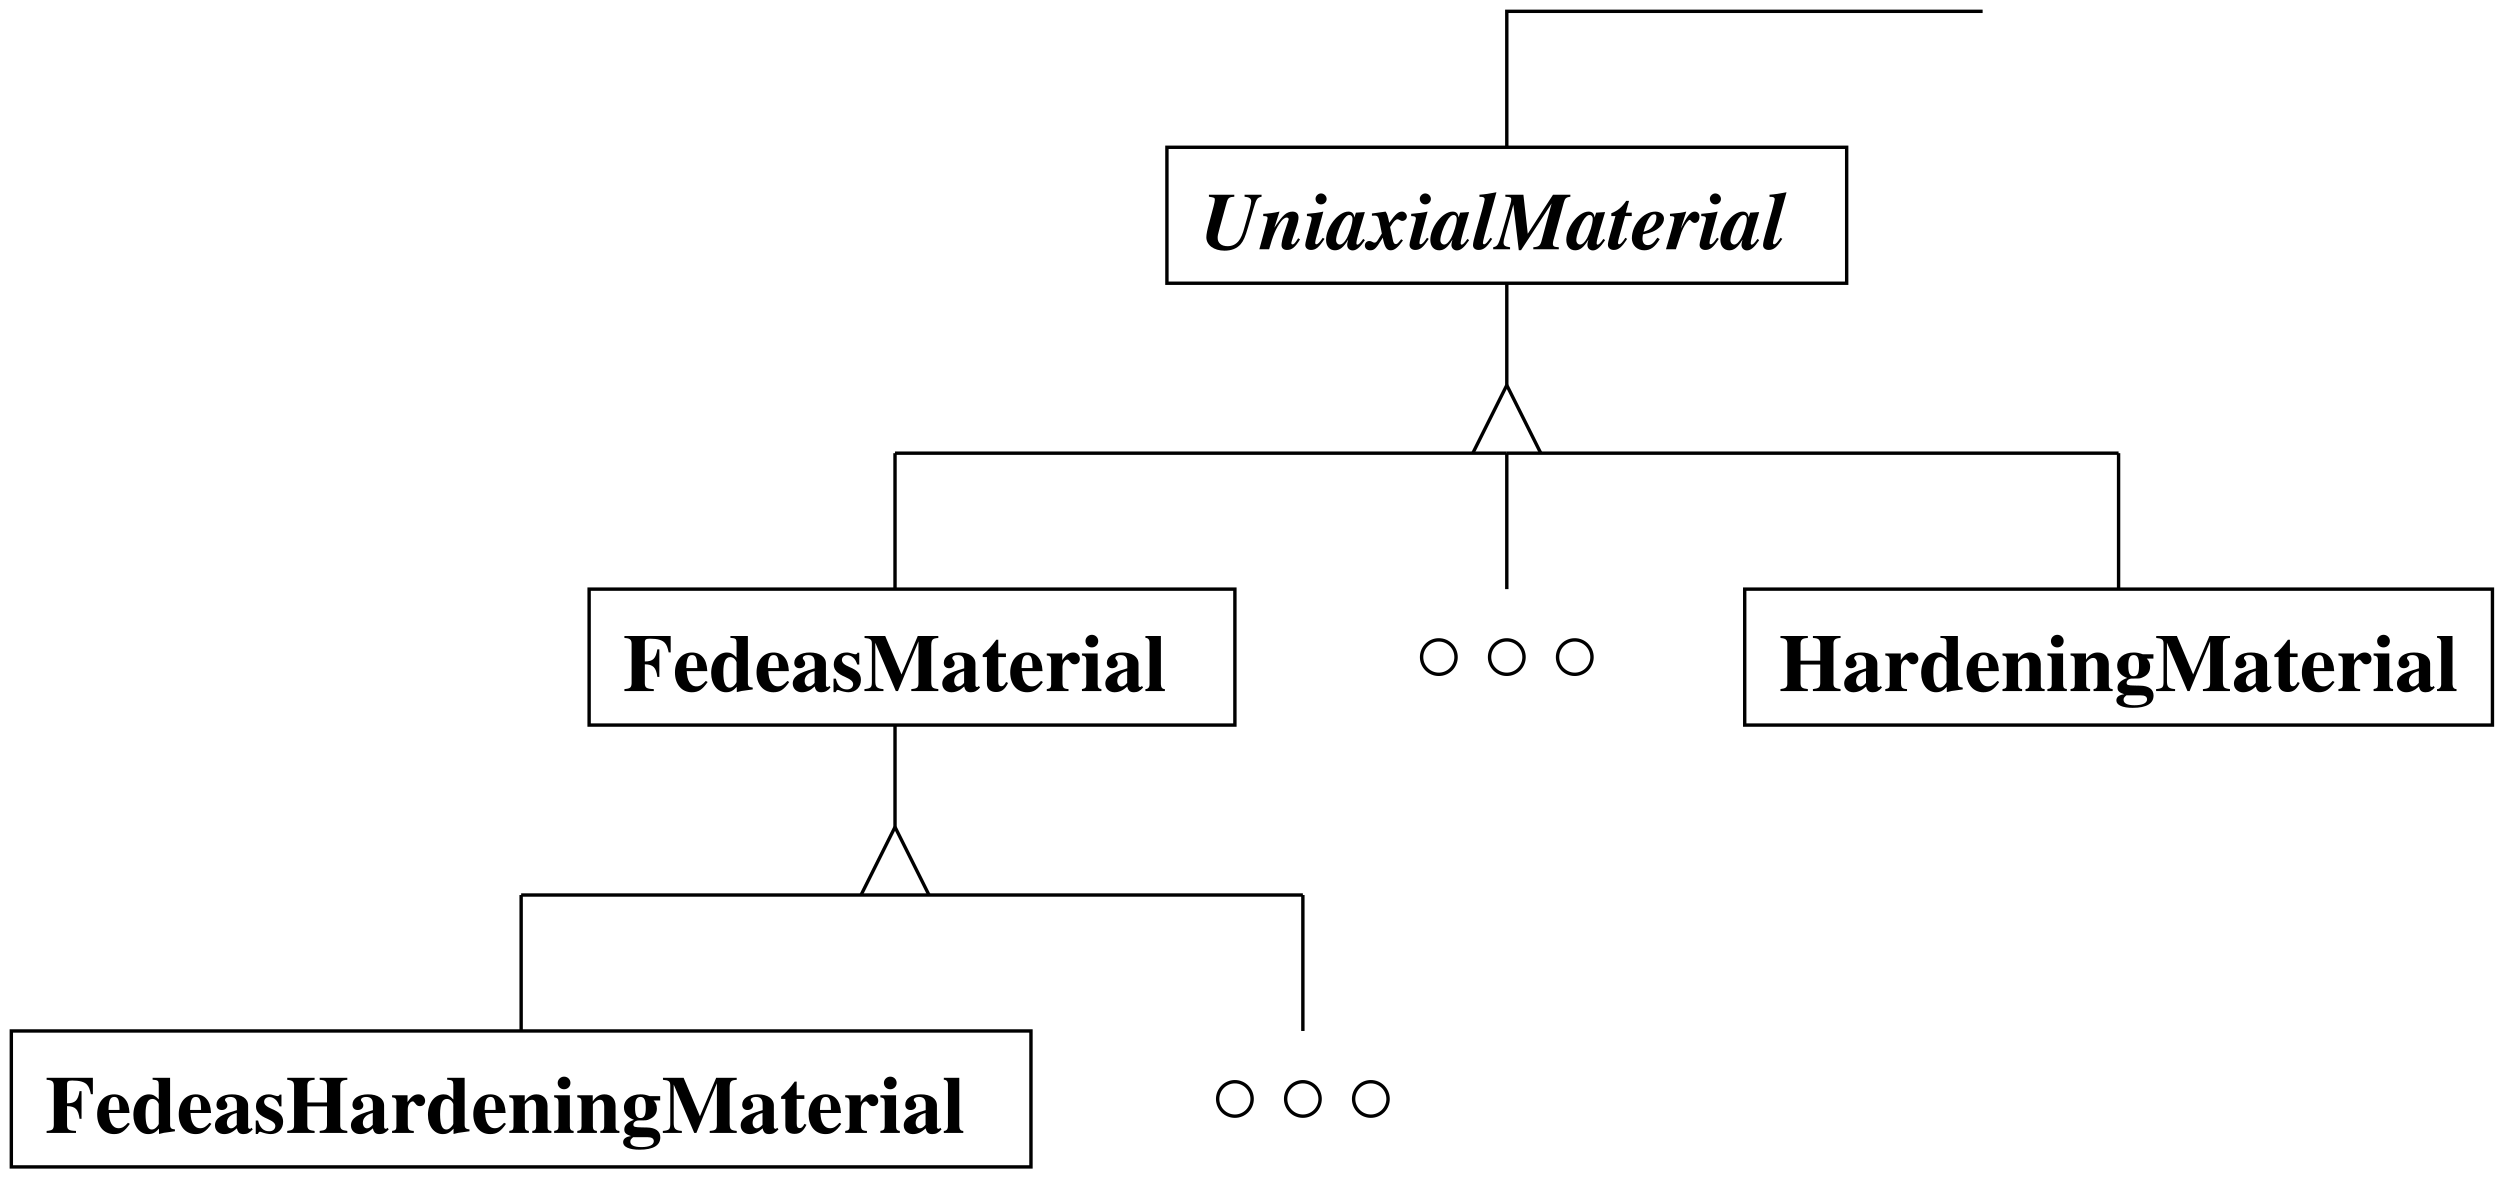 <?xml version="1.0" encoding="UTF-8" standalone="no"?>
<svg
   width="331pt"
   height="156pt"
   viewBox="0 0 331 156"
   version="1.2"
   id="svg280"
   xmlns:xlink="http://www.w3.org/1999/xlink"
   xmlns="http://www.w3.org/2000/svg"
   xmlns:svg="http://www.w3.org/2000/svg">
  <defs
     id="defs79">
    <g
       id="g77">
      <symbol
         overflow="visible"
         id="glyph0-0">
        <path
           style="stroke:none;"
           d=""
           id="path2" />
      </symbol>
      <symbol
         overflow="visible"
         id="glyph0-1">
        <path
           style="stroke:none;"
           d="M 0.172 -7.031 C 0.891 -7 1.109 -6.828 1.125 -6.266 L 1.125 -1.031 C 1.094 -0.469 0.953 -0.328 0.172 -0.266 L 0.172 0 L 4.062 0 L 4.062 -0.266 C 3.094 -0.297 2.891 -0.438 2.875 -1.031 L 2.875 -3.547 C 3.969 -3.531 4.375 -3.125 4.531 -1.875 L 4.797 -1.875 L 4.797 -5.531 L 4.531 -5.531 C 4.328 -4.297 3.953 -3.922 2.875 -3.922 L 2.875 -6.422 C 2.875 -6.828 3.016 -6.938 3.562 -6.938 C 4.562 -6.938 5.203 -6.75 5.531 -6.375 C 5.766 -6.094 5.891 -5.812 6.031 -5.125 L 6.297 -5.125 L 6.297 -7.297 L 0.172 -7.297 Z M 0.172 -7.031 "
           id="path5" />
      </symbol>
      <symbol
         overflow="visible"
         id="glyph0-2">
        <path
           style="stroke:none;"
           d="M 4.344 -1.344 C 3.891 -0.828 3.578 -0.625 3.109 -0.625 C 2.688 -0.625 2.375 -0.828 2.156 -1.203 C 1.953 -1.547 1.875 -1.906 1.828 -2.641 L 4.547 -2.641 C 4.484 -3.547 4.312 -4.062 3.969 -4.469 C 3.625 -4.891 3.125 -5.109 2.516 -5.109 C 1.172 -5.109 0.266 -4.031 0.266 -2.469 C 0.266 -0.891 1.156 0.156 2.5 0.156 C 3.375 0.156 3.891 -0.188 4.594 -1.203 Z M 1.766 -3.047 C 1.797 -4.344 2 -4.766 2.531 -4.766 C 3.031 -4.766 3.203 -4.406 3.219 -3.203 L 3.219 -3.047 Z M 1.766 -3.047 "
           id="path8" />
      </symbol>
      <symbol
         overflow="visible"
         id="glyph0-3">
        <path
           style="stroke:none;"
           d="M 5.766 -0.469 C 5.281 -0.5 5.125 -0.641 5.125 -1.094 L 5.125 -7.297 L 2.812 -7.297 L 2.812 -7.047 C 3.516 -7 3.609 -6.922 3.625 -6.406 L 3.625 -4.438 C 3.156 -4.938 2.844 -5.109 2.344 -5.109 C 1.156 -5.109 0.266 -3.953 0.266 -2.391 C 0.266 -0.906 1.094 0.156 2.219 0.156 C 2.797 0.156 3.156 -0.016 3.656 -0.562 L 3.656 0.141 C 4.156 0 4.422 -0.047 5.094 -0.125 L 5.766 -0.219 Z M 3.625 -1.203 C 3.625 -1.141 3.516 -0.953 3.391 -0.828 C 3.172 -0.578 2.953 -0.453 2.703 -0.453 C 2.141 -0.453 1.875 -1.094 1.875 -2.469 C 1.875 -3.859 2.156 -4.5 2.781 -4.5 C 3.141 -4.5 3.484 -4.25 3.625 -3.828 Z M 3.625 -1.203 "
           id="path11" />
      </symbol>
      <symbol
         overflow="visible"
         id="glyph0-4">
        <path
           style="stroke:none;"
           d="M 5.109 -0.688 L 5 -0.578 C 4.969 -0.547 4.938 -0.547 4.875 -0.547 C 4.734 -0.547 4.656 -0.625 4.656 -0.812 L 4.656 -3.625 C 4.656 -4.547 3.828 -5.109 2.516 -5.109 C 1.297 -5.109 0.469 -4.562 0.469 -3.75 C 0.469 -3.297 0.734 -3.031 1.172 -3.031 C 1.609 -3.031 1.906 -3.297 1.906 -3.656 C 1.906 -3.812 1.859 -3.953 1.719 -4.125 C 1.625 -4.234 1.594 -4.297 1.594 -4.359 C 1.594 -4.594 1.875 -4.766 2.266 -4.766 C 2.906 -4.766 3.172 -4.469 3.172 -3.812 L 3.172 -3.016 C 1.891 -2.641 1.359 -2.422 0.953 -2.156 C 0.484 -1.828 0.266 -1.453 0.266 -1 C 0.266 -0.328 0.766 0.156 1.469 0.156 C 2.078 0.156 2.578 -0.062 3.172 -0.609 C 3.297 -0.047 3.531 0.156 4.062 0.156 C 4.531 0.156 4.859 -0.016 5.266 -0.469 Z M 3.156 -1.078 C 2.875 -0.75 2.656 -0.609 2.391 -0.609 C 2.078 -0.609 1.844 -0.906 1.844 -1.344 C 1.844 -1.969 2.297 -2.422 3.156 -2.641 Z M 3.156 -1.078 "
           id="path14" />
      </symbol>
      <symbol
         overflow="visible"
         id="glyph0-5">
        <path
           style="stroke:none;"
           d="M 3.672 -3.516 L 3.672 -5.078 L 3.438 -5.078 C 3.375 -4.922 3.297 -4.875 3.156 -4.875 C 3.094 -4.875 3 -4.891 2.828 -4.938 C 2.484 -5.062 2.234 -5.109 1.984 -5.109 C 1 -5.109 0.297 -4.438 0.297 -3.531 C 0.297 -2.812 0.734 -2.328 1.828 -1.859 C 2.562 -1.531 2.859 -1.266 2.859 -0.922 C 2.859 -0.5 2.531 -0.219 2.047 -0.219 C 1.297 -0.219 0.797 -0.703 0.578 -1.641 L 0.266 -1.641 L 0.266 0.141 L 0.547 0.141 C 0.656 -0.094 0.719 -0.156 0.828 -0.156 C 0.875 -0.156 0.953 -0.141 1.062 -0.094 C 1.375 0.031 1.922 0.156 2.234 0.156 C 3.219 0.156 3.891 -0.516 3.891 -1.484 C 3.891 -2.25 3.484 -2.719 2.406 -3.172 C 1.672 -3.484 1.375 -3.75 1.375 -4.125 C 1.375 -4.484 1.672 -4.75 2.078 -4.75 C 2.375 -4.75 2.656 -4.625 2.891 -4.406 C 3.125 -4.188 3.234 -4 3.406 -3.516 Z M 3.672 -3.516 "
           id="path17" />
      </symbol>
      <symbol
         overflow="visible"
         id="glyph0-6">
        <path
           style="stroke:none;"
           d="M 8.188 -0.266 C 7.438 -0.359 7.25 -0.5 7.25 -1.031 L 7.25 -6.266 C 7.25 -6.812 7.484 -7 8.188 -7.031 L 8.188 -7.297 L 4.531 -7.297 L 4.531 -7.031 C 5.266 -7 5.469 -6.828 5.5 -6.266 L 5.5 -4.031 L 2.891 -4.031 L 2.891 -6.266 C 2.906 -6.812 3.125 -7 3.859 -7.031 L 3.859 -7.297 L 0.234 -7.297 L 0.234 -7.031 C 0.922 -6.969 1.125 -6.812 1.141 -6.266 L 1.141 -1.031 C 1.141 -0.5 0.953 -0.359 0.234 -0.266 L 0.234 0 L 3.859 0 L 3.859 -0.266 C 3.094 -0.344 2.906 -0.484 2.891 -1.031 L 2.891 -3.516 L 5.5 -3.516 L 5.5 -1.031 C 5.469 -0.484 5.297 -0.344 4.531 -0.266 L 4.531 0 L 8.188 0 Z M 8.188 -0.266 "
           id="path20" />
      </symbol>
      <symbol
         overflow="visible"
         id="glyph0-7">
        <path
           style="stroke:none;"
           d="M 3.188 -0.266 C 2.531 -0.297 2.406 -0.438 2.391 -1.109 L 2.391 -3.156 C 2.391 -3.719 2.703 -4.172 3.062 -4.172 C 3.141 -4.172 3.234 -4.109 3.359 -3.938 C 3.562 -3.641 3.719 -3.547 4 -3.547 C 4.406 -3.547 4.688 -3.844 4.688 -4.25 C 4.688 -4.75 4.312 -5.109 3.812 -5.109 C 3.266 -5.109 2.859 -4.828 2.359 -4.094 L 2.359 -4.984 L 0.312 -4.984 L 0.312 -4.719 C 0.766 -4.672 0.891 -4.531 0.891 -4.078 L 0.891 -0.906 C 0.891 -0.453 0.781 -0.328 0.312 -0.266 L 0.312 0 L 3.188 0 Z M 3.188 -0.266 "
           id="path23" />
      </symbol>
      <symbol
         overflow="visible"
         id="glyph0-8">
        <path
           style="stroke:none;"
           d="M 5.812 -0.266 C 5.422 -0.281 5.281 -0.438 5.297 -0.875 L 5.297 -3.578 C 5.297 -4.516 4.719 -5.109 3.828 -5.109 C 3.188 -5.109 2.688 -4.797 2.281 -4.172 L 2.281 -4.984 L 0.234 -4.984 L 0.234 -4.719 C 0.703 -4.641 0.781 -4.547 0.797 -4.078 L 0.797 -0.906 C 0.781 -0.438 0.703 -0.344 0.234 -0.266 L 0.234 0 L 2.828 0 L 2.828 -0.266 C 2.438 -0.297 2.297 -0.469 2.297 -0.875 L 2.297 -3.75 C 2.297 -3.797 2.375 -3.906 2.484 -4.016 C 2.719 -4.25 2.984 -4.391 3.234 -4.391 C 3.609 -4.391 3.797 -4.094 3.797 -3.484 L 3.797 -0.875 C 3.781 -0.469 3.641 -0.297 3.281 -0.266 L 3.281 0 L 5.812 0 Z M 5.812 -0.266 "
           id="path26" />
      </symbol>
      <symbol
         overflow="visible"
         id="glyph0-9">
        <path
           style="stroke:none;"
           d="M 2.75 -0.266 C 2.391 -0.297 2.25 -0.469 2.25 -0.875 L 2.25 -4.984 L 0.172 -4.984 L 0.172 -4.719 C 0.641 -4.625 0.734 -4.531 0.75 -4.078 L 0.75 -0.906 C 0.734 -0.453 0.656 -0.359 0.172 -0.266 L 0.172 0 L 2.75 0 Z M 1.484 -7.453 C 1.031 -7.453 0.641 -7.078 0.641 -6.625 C 0.641 -6.141 1 -5.781 1.484 -5.781 C 1.953 -5.781 2.328 -6.141 2.328 -6.625 C 2.328 -7.094 1.953 -7.453 1.484 -7.453 Z M 1.484 -7.453 "
           id="path29" />
      </symbol>
      <symbol
         overflow="visible"
         id="glyph0-10">
        <path
           style="stroke:none;"
           d="M 5.203 -4.297 L 5.203 -4.875 L 3.797 -4.875 C 3.328 -5.047 3.016 -5.109 2.594 -5.109 C 1.312 -5.109 0.406 -4.391 0.406 -3.375 C 0.406 -2.984 0.531 -2.641 0.781 -2.344 C 1.031 -2.078 1.234 -1.938 1.734 -1.734 C 0.891 -1.438 0.453 -1.016 0.453 -0.469 C 0.453 -0.016 0.641 0.172 1.344 0.422 C 0.656 0.5 0.297 0.781 0.297 1.234 C 0.297 1.859 1.109 2.219 2.469 2.219 C 4.281 2.219 5.219 1.656 5.219 0.594 C 5.219 -0.234 4.594 -0.703 3.438 -0.719 L 2.75 -0.734 C 1.828 -0.75 1.656 -0.797 1.656 -1.094 C 1.656 -1.438 1.969 -1.656 2.391 -1.656 C 3.391 -1.656 3.438 -1.656 3.797 -1.828 C 4.438 -2.109 4.766 -2.562 4.766 -3.234 C 4.766 -3.672 4.625 -4 4.328 -4.297 Z M 3.5 0.562 C 4.078 0.562 4.359 0.734 4.359 1.094 C 4.359 1.594 3.766 1.875 2.703 1.875 C 1.75 1.875 1.25 1.625 1.25 1.156 C 1.25 0.922 1.328 0.812 1.625 0.562 Z M 2.594 -4.766 C 3.094 -4.766 3.297 -4.359 3.297 -3.359 C 3.297 -2.359 3.109 -1.969 2.594 -1.969 C 2.078 -1.969 1.875 -2.344 1.875 -3.359 C 1.875 -4.375 2.078 -4.766 2.594 -4.766 Z M 2.594 -4.766 "
           id="path32" />
      </symbol>
      <symbol
         overflow="visible"
         id="glyph0-11">
        <path
           style="stroke:none;"
           d="M 9.938 -0.266 C 9.125 -0.359 9.016 -0.469 9 -1.266 L 9 -6.031 C 9.016 -6.828 9.172 -6.984 9.938 -7.031 L 9.938 -7.297 L 7.219 -7.297 L 5.062 -2.203 L 2.906 -7.297 L 0.172 -7.297 L 0.172 -7.031 C 0.953 -6.969 1.141 -6.828 1.141 -6.266 L 1.141 -1.141 C 1.125 -0.469 0.984 -0.344 0.156 -0.266 L 0.156 0 L 2.672 0 L 2.672 -0.266 C 1.797 -0.328 1.594 -0.547 1.594 -1.344 L 1.594 -6.406 L 4.312 0 L 4.594 0 L 7.312 -6.578 L 7.312 -1.078 C 7.297 -0.469 7.156 -0.328 6.359 -0.266 L 6.359 0 L 9.938 0 Z M 9.938 -0.266 "
           id="path35" />
      </symbol>
      <symbol
         overflow="visible"
         id="glyph0-12">
        <path
           style="stroke:none;"
           d="M 3.297 -4.984 L 2.281 -4.984 L 2.281 -6.797 L 2.016 -6.797 C 1.344 -5.875 0.922 -5.391 0.219 -4.797 L 0.219 -4.5 L 0.781 -4.5 L 0.781 -1 C 0.781 -0.297 1.234 0.125 1.984 0.125 C 2.703 0.125 3.141 -0.188 3.578 -1.078 L 3.312 -1.203 C 3.094 -0.781 2.922 -0.641 2.703 -0.641 C 2.391 -0.641 2.281 -0.828 2.281 -1.25 L 2.281 -4.5 L 3.297 -4.5 Z M 3.297 -4.984 "
           id="path38" />
      </symbol>
      <symbol
         overflow="visible"
         id="glyph0-13">
        <path
           style="stroke:none;"
           d="M 2.75 -0.266 C 2.406 -0.266 2.234 -0.469 2.219 -0.906 L 2.219 -7.297 L 0.172 -7.297 L 0.172 -7.047 C 0.531 -7.031 0.719 -6.828 0.719 -6.406 L 0.719 -0.906 C 0.719 -0.5 0.516 -0.266 0.172 -0.266 L 0.172 0 L 2.75 0 Z M 2.75 -0.266 "
           id="path41" />
      </symbol>
      <symbol
         overflow="visible"
         id="glyph1-0">
        <path
           style="stroke:none;"
           d=""
           id="path44" />
      </symbol>
      <symbol
         overflow="visible"
         id="glyph1-1">
        <path
           style="stroke:none;"
           d="M 8.031 -7.219 L 5.781 -7.219 L 5.781 -6.953 C 6.406 -6.906 6.656 -6.719 6.656 -6.344 C 6.656 -6.156 6.578 -5.766 6.453 -5.297 L 5.812 -3.047 C 5.531 -1.984 5.297 -1.453 4.969 -1.062 C 4.594 -0.625 4.125 -0.406 3.531 -0.406 C 2.703 -0.406 2.219 -0.828 2.219 -1.5 C 2.219 -1.797 2.234 -1.906 2.516 -2.938 L 3.406 -6.172 C 3.578 -6.797 3.75 -6.922 4.422 -6.953 L 4.422 -7.219 L 1.062 -7.219 L 1.062 -6.953 C 1.797 -6.844 1.844 -6.828 1.844 -6.531 C 1.844 -6.406 1.781 -6.062 1.688 -5.719 L 1.094 -3.484 C 0.844 -2.609 0.719 -1.953 0.719 -1.594 C 0.719 -0.547 1.719 0.188 3.125 0.188 C 4.047 0.188 4.766 -0.094 5.266 -0.672 C 5.625 -1.094 5.875 -1.656 6.219 -2.844 L 6.938 -5.297 C 7.359 -6.719 7.438 -6.828 8.031 -6.953 Z M 8.031 -7.219 "
           id="path47" />
      </symbol>
      <symbol
         overflow="visible"
         id="glyph1-2">
        <path
           style="stroke:none;"
           d="M 5.078 -1.453 C 4.656 -0.781 4.516 -0.641 4.328 -0.641 C 4.25 -0.641 4.172 -0.719 4.172 -0.828 C 4.172 -0.922 4.25 -1.156 4.453 -1.766 L 4.844 -2.938 C 5.016 -3.438 5.125 -3.922 5.125 -4.172 C 5.125 -4.703 4.844 -4.984 4.328 -4.984 C 3.938 -4.984 3.547 -4.828 3.25 -4.547 C 2.844 -4.172 2.641 -3.906 1.922 -2.844 L 2.609 -4.984 C 1.922 -4.828 1.062 -4.703 0.453 -4.688 L 0.453 -4.391 C 0.906 -4.391 1.031 -4.328 1.031 -4.125 C 1.031 -4 0.891 -3.406 0.547 -2.203 C 0.297 -1.312 0.219 -1.031 -0.062 0 L 1.234 0 C 1.75 -1.875 2.156 -2.812 2.812 -3.688 C 3.016 -3.969 3.359 -4.203 3.547 -4.203 C 3.688 -4.203 3.828 -4.109 3.828 -3.984 C 3.828 -3.953 3.797 -3.859 3.766 -3.75 L 3.172 -1.969 C 3 -1.453 2.875 -0.828 2.875 -0.547 C 2.875 -0.141 3.141 0.094 3.609 0.094 C 4.25 0.094 4.703 -0.266 5.328 -1.312 Z M 5.078 -1.453 "
           id="path50" />
      </symbol>
      <symbol
         overflow="visible"
         id="glyph1-3">
        <path
           style="stroke:none;"
           d="M 2.328 -1.516 L 2.188 -1.312 C 1.906 -0.891 1.656 -0.656 1.484 -0.656 C 1.406 -0.656 1.328 -0.734 1.328 -0.828 C 1.328 -0.922 1.375 -1.203 1.422 -1.375 L 2.406 -4.984 C 1.781 -4.844 1.094 -4.75 0.234 -4.688 L 0.234 -4.391 C 0.703 -4.391 0.859 -4.312 0.859 -4.078 C 0.859 -4 0.828 -3.828 0.781 -3.656 L 0.156 -1.328 C 0.078 -1.016 0.016 -0.734 0.016 -0.578 C 0.016 -0.172 0.328 0.094 0.766 0.094 C 1.422 0.094 1.812 -0.234 2.562 -1.375 Z M 2.094 -7.391 C 1.719 -7.391 1.375 -7.047 1.375 -6.688 C 1.375 -6.266 1.688 -5.938 2.094 -5.938 C 2.5 -5.938 2.844 -6.25 2.844 -6.656 C 2.844 -7.047 2.5 -7.391 2.094 -7.391 Z M 2.094 -7.391 "
           id="path53" />
      </symbol>
      <symbol
         overflow="visible"
         id="glyph1-4">
        <path
           style="stroke:none;"
           d="M 4.688 -1.375 C 4.25 -0.766 4.078 -0.609 3.906 -0.609 C 3.828 -0.609 3.781 -0.688 3.781 -0.781 C 3.781 -1.047 3.891 -1.5 4.141 -2.375 L 4.906 -4.922 L 3.719 -4.844 L 3.516 -4.203 C 3.422 -4.766 3.188 -4.984 2.719 -4.984 C 1.391 -4.984 -0.234 -2.922 -0.234 -1.234 C -0.234 -0.406 0.234 0.141 0.938 0.141 C 1.594 0.141 2.078 -0.25 2.703 -1.281 C 2.578 -0.844 2.562 -0.719 2.562 -0.562 C 2.562 -0.156 2.875 0.156 3.281 0.156 C 3.797 0.156 4.281 -0.266 4.906 -1.203 Z M 2.875 -4.531 C 3.109 -4.531 3.266 -4.312 3.266 -4.031 C 3.266 -3.375 2.906 -2.188 2.5 -1.438 C 2.203 -0.906 1.875 -0.625 1.594 -0.625 C 1.312 -0.625 1.094 -0.875 1.094 -1.203 C 1.094 -1.766 1.453 -2.844 1.906 -3.656 C 2.219 -4.219 2.578 -4.562 2.875 -4.531 Z M 2.875 -4.531 "
           id="path56" />
      </symbol>
      <symbol
         overflow="visible"
         id="glyph1-5">
        <path
           style="stroke:none;"
           d="M 4.312 -1.328 C 3.891 -0.781 3.797 -0.688 3.594 -0.688 C 3.391 -0.688 3.281 -0.844 3.203 -1.266 L 2.844 -2.953 C 2.875 -2.984 2.891 -3.016 2.953 -3.094 C 3.328 -3.719 3.594 -3.969 3.844 -3.969 C 3.906 -3.969 3.984 -3.938 4.109 -3.875 C 4.266 -3.781 4.344 -3.75 4.453 -3.75 C 4.781 -3.75 5.062 -4.016 5.062 -4.328 C 5.062 -4.672 4.766 -4.984 4.438 -4.984 C 3.938 -4.984 3.594 -4.703 2.734 -3.5 C 2.531 -4.438 2.453 -4.703 2.25 -4.984 L 0.438 -4.734 L 0.438 -4.438 C 0.641 -4.453 0.719 -4.453 0.828 -4.453 C 1.172 -4.453 1.312 -4.266 1.422 -3.734 L 1.75 -2.078 L 1.281 -1.312 C 1.062 -0.953 0.953 -0.875 0.75 -0.875 C 0.688 -0.875 0.641 -0.891 0.531 -0.953 C 0.359 -1.062 0.234 -1.094 0.094 -1.094 C -0.234 -1.094 -0.5 -0.844 -0.5 -0.5 C -0.5 -0.125 -0.219 0.141 0.188 0.141 C 0.734 0.141 0.969 -0.078 1.609 -1.109 L 1.875 -1.531 C 2.109 -0.297 2.375 0.141 2.922 0.141 C 3.438 0.141 3.891 -0.234 4.547 -1.172 Z M 4.312 -1.328 "
           id="path59" />
      </symbol>
      <symbol
         overflow="visible"
         id="glyph1-6">
        <path
           style="stroke:none;"
           d="M 2.328 -1.516 C 1.906 -0.891 1.688 -0.656 1.484 -0.656 C 1.406 -0.656 1.328 -0.734 1.328 -0.828 C 1.328 -0.969 1.406 -1.312 1.562 -1.906 L 3.125 -7.547 C 2.188 -7.359 1.672 -7.281 0.875 -7.219 L 0.875 -6.938 C 0.984 -6.938 1.016 -6.938 1.094 -6.938 C 1.391 -6.938 1.562 -6.828 1.562 -6.641 C 1.562 -6.484 1.406 -5.859 1.203 -5.109 L 0.391 -2.25 C 0.156 -1.438 0.016 -0.812 0.016 -0.547 C 0.016 -0.156 0.312 0.094 0.75 0.094 C 1.422 0.094 1.828 -0.234 2.562 -1.375 Z M 2.328 -1.516 "
           id="path62" />
      </symbol>
      <symbol
         overflow="visible"
         id="glyph1-7">
        <path
           style="stroke:none;"
           d="M 9.906 -7.219 L 7.609 -7.219 L 4.266 -2.047 L 3.688 -7.219 L 1.297 -7.219 L 1.297 -6.953 C 1.969 -6.922 2.078 -6.875 2.078 -6.578 C 2.078 -6.422 2.031 -6.234 1.953 -5.953 L 0.781 -1.922 C 0.344 -0.516 0.266 -0.406 -0.312 -0.266 L -0.312 0 L 1.922 0 L 1.922 -0.266 C 1.234 -0.359 1.062 -0.484 1.062 -0.922 C 1.062 -1.109 1.109 -1.375 1.266 -1.922 L 2.359 -5.906 L 3.078 0.125 L 3.375 0.125 L 7.422 -6.062 L 6.078 -1.047 C 5.906 -0.469 5.703 -0.312 5 -0.266 L 5 0 L 8.375 0 L 8.375 -0.266 C 7.734 -0.297 7.594 -0.391 7.594 -0.734 C 7.594 -0.859 7.609 -0.969 7.672 -1.219 L 7.688 -1.281 L 7.703 -1.328 L 9.031 -6.172 C 9.188 -6.734 9.344 -6.891 9.906 -6.953 Z M 9.906 -7.219 "
           id="path65" />
      </symbol>
      <symbol
         overflow="visible"
         id="glyph1-8">
        <path
           style="stroke:none;"
           d="M 3.031 -4.844 L 2.25 -4.844 L 2.672 -6.406 L 2.297 -6.406 C 1.719 -5.547 1.172 -5.094 0.328 -4.766 L 0.328 -4.391 L 0.875 -4.391 L 0.141 -1.828 C -0.016 -1.266 -0.125 -0.797 -0.125 -0.609 C -0.125 -0.188 0.188 0.094 0.641 0.094 C 1.281 0.094 1.719 -0.266 2.422 -1.375 L 2.188 -1.516 C 1.828 -0.953 1.547 -0.656 1.375 -0.656 C 1.281 -0.656 1.203 -0.734 1.203 -0.828 C 1.203 -1.016 1.391 -1.766 1.781 -3.109 C 1.875 -3.438 1.938 -3.703 2.141 -4.391 L 3.031 -4.391 Z M 3.031 -4.844 "
           id="path68" />
      </symbol>
      <symbol
         overflow="visible"
         id="glyph1-9">
        <path
           style="stroke:none;"
           d="M 3.422 -1.531 C 2.922 -0.781 2.609 -0.547 2.156 -0.547 C 1.688 -0.547 1.453 -0.859 1.453 -1.438 C 1.453 -1.609 1.484 -1.75 1.516 -1.969 C 2.641 -2.188 3.172 -2.422 3.719 -2.922 C 4.094 -3.266 4.297 -3.656 4.297 -4.047 C 4.297 -4.594 3.828 -4.984 3.156 -4.984 C 1.594 -4.984 0.047 -3.234 0.047 -1.453 C 0.047 -0.531 0.75 0.141 1.688 0.141 C 2.516 0.141 3.094 -0.281 3.734 -1.344 Z M 1.594 -2.312 C 1.984 -3.812 2.484 -4.625 3 -4.625 C 3.203 -4.625 3.297 -4.516 3.297 -4.266 C 3.297 -3.797 3.125 -3.328 2.781 -2.969 C 2.484 -2.656 2.219 -2.5 1.594 -2.312 Z M 1.594 -2.312 "
           id="path71" />
      </symbol>
      <symbol
         overflow="visible"
         id="glyph1-10">
        <path
           style="stroke:none;"
           d="M 0.297 -4.391 C 0.781 -4.375 0.875 -4.328 0.875 -4.125 C 0.875 -3.859 0.531 -2.562 -0.234 0 L 1.078 0 L 1.594 -1.578 C 1.766 -2.172 1.844 -2.359 2.031 -2.75 C 2.344 -3.391 2.734 -3.891 2.922 -3.891 C 2.953 -3.891 3.016 -3.859 3.094 -3.75 C 3.25 -3.578 3.391 -3.484 3.578 -3.484 C 3.938 -3.484 4.203 -3.828 4.203 -4.281 C 4.203 -4.703 3.969 -4.984 3.578 -4.984 C 3.031 -4.984 2.594 -4.453 1.734 -2.734 L 2.453 -4.984 C 1.766 -4.828 1.641 -4.797 0.297 -4.688 Z M 0.297 -4.391 "
           id="path74" />
      </symbol>
    </g>
  </defs>
  <g
     id="surface1">
    <path
       style="fill:none;stroke-width:4.5;stroke-linecap:butt;stroke-linejoin:miter;stroke:rgb(0%,0%,0%);stroke-opacity:1;stroke-miterlimit:10;"
       d="M 1927.812 690 C 1927.812 677.422 1917.578 667.188 1905 667.188 C 1892.422 667.188 1882.188 677.422 1882.188 690 C 1882.188 702.578 1892.422 712.812 1905 712.812 C 1917.578 712.812 1927.812 702.578 1927.812 690 Z M 1927.812 690 "
       transform="matrix(0.1,0,0,-0.1,0,156)"
       id="path81" />
    <path
       style="fill:none;stroke-width:4.5;stroke-linecap:butt;stroke-linejoin:miter;stroke:rgb(0%,0%,0%);stroke-opacity:1;stroke-miterlimit:10;"
       d="M 2017.812 690 C 2017.812 677.422 2007.578 667.188 1995 667.188 C 1982.422 667.188 1972.188 677.422 1972.188 690 C 1972.188 702.578 1982.422 712.812 1995 712.812 C 2007.578 712.812 2017.812 702.578 2017.812 690 Z M 2017.812 690 "
       transform="matrix(0.1,0,0,-0.1,0,156)"
       id="path83" />
    <path
       style="fill:none;stroke-width:4.5;stroke-linecap:butt;stroke-linejoin:miter;stroke:rgb(0%,0%,0%);stroke-opacity:1;stroke-miterlimit:10;"
       d="M 2107.812 690 C 2107.812 677.422 2097.578 667.188 2085 667.188 C 2072.422 667.188 2062.188 677.422 2062.188 690 C 2062.188 702.578 2072.422 712.812 2085 712.812 C 2097.578 712.812 2107.812 702.578 2107.812 690 Z M 2107.812 690 "
       transform="matrix(0.1,0,0,-0.1,0,156)"
       id="path85" />
    <path
       style="fill:none;stroke-width:4.5;stroke-linecap:butt;stroke-linejoin:miter;stroke:rgb(0%,0%,0%);stroke-opacity:1;stroke-miterlimit:10;"
       d="M 1185 465 L 1140 375 "
       transform="matrix(0.1,0,0,-0.1,0,156)"
       id="path87" />
    <path
       style="fill:none;stroke-width:4.5;stroke-linecap:butt;stroke-linejoin:miter;stroke:rgb(0%,0%,0%);stroke-opacity:1;stroke-miterlimit:10;"
       d="M 1185 465 L 1230 375 "
       transform="matrix(0.1,0,0,-0.1,0,156)"
       id="path89" />
    <path
       style="fill:none;stroke-width:4.5;stroke-linecap:butt;stroke-linejoin:miter;stroke:rgb(0%,0%,0%);stroke-opacity:1;stroke-miterlimit:10;"
       d="M 15 15 L 1365 15 L 1365 195 L 15 195 Z M 15 15 "
       transform="matrix(0.1,0,0,-0.1,0,156)"
       id="path91" />
    <g
       style="fill:rgb(0%,0%,0%);fill-opacity:1;"
       id="g139">
      <use
         xlink:href="#glyph0-1"
         x="6"
         y="150"
         id="use93" />
      <use
         xlink:href="#glyph0-2"
         x="12.599"
         y="150"
         id="use95" />
      <use
         xlink:href="#glyph0-3"
         x="17.394"
         y="150"
         id="use97" />
      <use
         xlink:href="#glyph0-2"
         x="23.399"
         y="150"
         id="use99" />
      <use
         xlink:href="#glyph0-4"
         x="28.194"
         y="150"
         id="use101" />
      <use
         xlink:href="#glyph0-5"
         x="33.594"
         y="150"
         id="use103" />
      <use
         xlink:href="#glyph0-6"
         x="37.795"
         y="150"
         id="use105" />
      <use
         xlink:href="#glyph0-4"
         x="46.198"
         y="150"
         id="use107" />
      <use
         xlink:href="#glyph0-7"
         x="51.598"
         y="150"
         id="use109" />
      <use
         xlink:href="#glyph0-3"
         x="56.393"
         y="150"
         id="use111" />
      <use
         xlink:href="#glyph0-2"
         x="62.398"
         y="150"
         id="use113" />
      <use
         xlink:href="#glyph0-8"
         x="67.193"
         y="150"
         id="use115" />
      <use
         xlink:href="#glyph0-9"
         x="73.198"
         y="150"
         id="use117" />
      <use
         xlink:href="#glyph0-8"
         x="76.2"
         y="150"
         id="use119" />
      <use
         xlink:href="#glyph0-10"
         x="82.205"
         y="150"
         id="use121" />
      <use
         xlink:href="#glyph0-11"
         x="87.605"
         y="150"
         id="use123" />
      <use
         xlink:href="#glyph0-4"
         x="97.8"
         y="150"
         id="use125" />
      <use
         xlink:href="#glyph0-12"
         x="103.2"
         y="150"
         id="use127" />
      <use
         xlink:href="#glyph0-2"
         x="106.796"
         y="150"
         id="use129" />
      <use
         xlink:href="#glyph0-7"
         x="111.592"
         y="150"
         id="use131" />
      <use
         xlink:href="#glyph0-9"
         x="116.387"
         y="150"
         id="use133" />
      <use
         xlink:href="#glyph0-4"
         x="119.389"
         y="150"
         id="use135" />
      <use
         xlink:href="#glyph0-13"
         x="124.789"
         y="150"
         id="use137" />
    </g>
    <path
       style="fill:none;stroke-width:4.5;stroke-linecap:butt;stroke-linejoin:miter;stroke:rgb(0%,0%,0%);stroke-opacity:1;stroke-miterlimit:10;"
       d="M 1657.812 105 C 1657.812 92.422 1647.578 82.188 1635 82.188 C 1622.422 82.188 1612.188 92.422 1612.188 105 C 1612.188 117.578 1622.422 127.812 1635 127.812 C 1647.578 127.812 1657.812 117.578 1657.812 105 Z M 1657.812 105 "
       transform="matrix(0.1,0,0,-0.1,0,156)"
       id="path141" />
    <path
       style="fill:none;stroke-width:4.5;stroke-linecap:butt;stroke-linejoin:miter;stroke:rgb(0%,0%,0%);stroke-opacity:1;stroke-miterlimit:10;"
       d="M 1747.812 105 C 1747.812 92.422 1737.578 82.188 1725 82.188 C 1712.422 82.188 1702.188 92.422 1702.188 105 C 1702.188 117.578 1712.422 127.812 1725 127.812 C 1737.578 127.812 1747.812 117.578 1747.812 105 Z M 1747.812 105 "
       transform="matrix(0.1,0,0,-0.1,0,156)"
       id="path143" />
    <path
       style="fill:none;stroke-width:4.5;stroke-linecap:butt;stroke-linejoin:miter;stroke:rgb(0%,0%,0%);stroke-opacity:1;stroke-miterlimit:10;"
       d="M 1837.812 105 C 1837.812 92.422 1827.578 82.188 1815 82.188 C 1802.422 82.188 1792.188 92.422 1792.188 105 C 1792.188 117.578 1802.422 127.812 1815 127.812 C 1827.578 127.812 1837.812 117.578 1837.812 105 Z M 1837.812 105 "
       transform="matrix(0.1,0,0,-0.1,0,156)"
       id="path145" />
    <path
       style="fill:none;stroke-width:4.5;stroke-linecap:butt;stroke-linejoin:miter;stroke:rgb(0%,0%,0%);stroke-opacity:1;stroke-miterlimit:10;"
       d="M 1995 1050 L 1950 960 "
       transform="matrix(0.1,0,0,-0.1,0,156)"
       id="path147" />
    <path
       style="fill:none;stroke-width:4.5;stroke-linecap:butt;stroke-linejoin:miter;stroke:rgb(0%,0%,0%);stroke-opacity:1;stroke-miterlimit:10;"
       d="M 1995 1050 L 2040 960 "
       transform="matrix(0.1,0,0,-0.1,0,156)"
       id="path149" />
    <path
       style="fill:none;stroke-width:4.5;stroke-linecap:butt;stroke-linejoin:miter;stroke:rgb(0%,0%,0%);stroke-opacity:1;stroke-miterlimit:10;"
       d="M 1995 960 L 2805 960 "
       transform="matrix(0.1,0,0,-0.1,0,156)"
       id="path151" />
    <path
       style="fill:none;stroke-width:4.5;stroke-linecap:butt;stroke-linejoin:miter;stroke:rgb(0%,0%,0%);stroke-opacity:1;stroke-miterlimit:10;"
       d="M 1185 960 L 1185 780 "
       transform="matrix(0.1,0,0,-0.1,0,156)"
       id="path153" />
    <path
       style="fill:none;stroke-width:4.5;stroke-linecap:butt;stroke-linejoin:miter;stroke:rgb(0%,0%,0%);stroke-opacity:1;stroke-miterlimit:10;"
       d="M 780 600 L 1635 600 L 1635 780 L 780 780 Z M 780 600 "
       transform="matrix(0.1,0,0,-0.1,0,156)"
       id="path155" />
    <path
       style="fill:none;stroke-width:4.5;stroke-linecap:butt;stroke-linejoin:miter;stroke:rgb(0%,0%,0%);stroke-opacity:1;stroke-miterlimit:10;"
       d="M 1185 600 L 1185 465 "
       transform="matrix(0.1,0,0,-0.1,0,156)"
       id="path157" />
    <path
       style="fill:none;stroke-width:4.5;stroke-linecap:butt;stroke-linejoin:miter;stroke:rgb(0%,0%,0%);stroke-opacity:1;stroke-miterlimit:10;"
       d="M 2310 600 L 3300 600 L 3300 780 L 2310 780 Z M 2310 600 "
       transform="matrix(0.1,0,0,-0.1,0,156)"
       id="path159" />
    <path
       style="fill:none;stroke-width:4.5;stroke-linecap:butt;stroke-linejoin:miter;stroke:rgb(0%,0%,0%);stroke-opacity:1;stroke-miterlimit:10;"
       d="M 1995 1185 L 1995 1050 "
       transform="matrix(0.1,0,0,-0.1,0,156)"
       id="path161" />
    <path
       style="fill:none;stroke-width:4.5;stroke-linecap:butt;stroke-linejoin:miter;stroke:rgb(0%,0%,0%);stroke-opacity:1;stroke-miterlimit:10;"
       d="M 1545 1185 L 2445 1185 L 2445 1365 L 1545 1365 Z M 1545 1185 "
       transform="matrix(0.1,0,0,-0.1,0,156)"
       id="path163" />
    <g
       style="fill:rgb(0%,0%,0%);fill-opacity:1;"
       id="g193">
      <use
         xlink:href="#glyph0-1"
         x="82.5"
         y="91.5"
         id="use165" />
      <use
         xlink:href="#glyph0-2"
         x="89.099"
         y="91.5"
         id="use167" />
      <use
         xlink:href="#glyph0-3"
         x="93.894"
         y="91.5"
         id="use169" />
      <use
         xlink:href="#glyph0-2"
         x="99.899"
         y="91.5"
         id="use171" />
      <use
         xlink:href="#glyph0-4"
         x="104.694"
         y="91.5"
         id="use173" />
      <use
         xlink:href="#glyph0-5"
         x="110.094"
         y="91.5"
         id="use175" />
      <use
         xlink:href="#glyph0-11"
         x="114.295"
         y="91.5"
         id="use177" />
      <use
         xlink:href="#glyph0-4"
         x="124.49"
         y="91.5"
         id="use179" />
      <use
         xlink:href="#glyph0-12"
         x="129.89"
         y="91.5"
         id="use181" />
      <use
         xlink:href="#glyph0-2"
         x="133.487"
         y="91.5"
         id="use183" />
      <use
         xlink:href="#glyph0-7"
         x="138.282"
         y="91.5"
         id="use185" />
      <use
         xlink:href="#glyph0-9"
         x="143.077"
         y="91.5"
         id="use187" />
      <use
         xlink:href="#glyph0-4"
         x="146.08"
         y="91.5"
         id="use189" />
      <use
         xlink:href="#glyph0-13"
         x="151.48"
         y="91.5"
         id="use191" />
    </g>
    <g
       style="fill:rgb(0%,0%,0%);fill-opacity:1;"
       id="g229">
      <use
         xlink:href="#glyph0-6"
         x="235.5"
         y="91.5"
         id="use195" />
      <use
         xlink:href="#glyph0-4"
         x="243.902"
         y="91.5"
         id="use197" />
      <use
         xlink:href="#glyph0-7"
         x="249.302"
         y="91.5"
         id="use199" />
      <use
         xlink:href="#glyph0-3"
         x="254.098"
         y="91.5"
         id="use201" />
      <use
         xlink:href="#glyph0-2"
         x="260.102"
         y="91.5"
         id="use203" />
      <use
         xlink:href="#glyph0-8"
         x="264.898"
         y="91.5"
         id="use205" />
      <use
         xlink:href="#glyph0-9"
         x="270.902"
         y="91.5"
         id="use207" />
      <use
         xlink:href="#glyph0-8"
         x="273.905"
         y="91.5"
         id="use209" />
      <use
         xlink:href="#glyph0-10"
         x="279.91"
         y="91.5"
         id="use211" />
      <use
         xlink:href="#glyph0-11"
         x="285.31"
         y="91.5"
         id="use213" />
      <use
         xlink:href="#glyph0-4"
         x="295.505"
         y="91.5"
         id="use215" />
      <use
         xlink:href="#glyph0-12"
         x="300.905"
         y="91.5"
         id="use217" />
      <use
         xlink:href="#glyph0-2"
         x="304.501"
         y="91.5"
         id="use219" />
      <use
         xlink:href="#glyph0-7"
         x="309.296"
         y="91.5"
         id="use221" />
      <use
         xlink:href="#glyph0-9"
         x="314.092"
         y="91.5"
         id="use223" />
      <use
         xlink:href="#glyph0-4"
         x="317.094"
         y="91.5"
         id="use225" />
      <use
         xlink:href="#glyph0-13"
         x="322.494"
         y="91.5"
         id="use227" />
    </g>
    <g
       style="fill:rgb(0%,0%,0%);fill-opacity:1;"
       id="g263">
      <use
         xlink:href="#glyph1-1"
         x="159"
         y="33"
         id="use231" />
      <use
         xlink:href="#glyph1-2"
         x="166.798"
         y="33"
         id="use233" />
      <use
         xlink:href="#glyph1-3"
         x="172.802"
         y="33"
         id="use235" />
      <use
         xlink:href="#glyph1-4"
         x="175.805"
         y="33"
         id="use237" />
      <use
         xlink:href="#glyph1-5"
         x="181.205"
         y="33"
         id="use239" />
      <use
         xlink:href="#glyph1-3"
         x="186.605"
         y="33"
         id="use241" />
      <use
         xlink:href="#glyph1-4"
         x="189.607"
         y="33"
         id="use243" />
      <use
         xlink:href="#glyph1-6"
         x="195.007"
         y="33"
         id="use245" />
      <use
         xlink:href="#glyph1-7"
         x="198.01"
         y="33"
         id="use247" />
      <use
         xlink:href="#glyph1-4"
         x="207.611"
         y="33"
         id="use249" />
      <use
         xlink:href="#glyph1-8"
         x="213.011"
         y="33"
         id="use251" />
      <use
         xlink:href="#glyph1-9"
         x="216.013"
         y="33"
         id="use253" />
      <use
         xlink:href="#glyph1-10"
         x="220.808"
         y="33"
         id="use255" />
      <use
         xlink:href="#glyph1-3"
         x="225.01"
         y="33"
         id="use257" />
      <use
         xlink:href="#glyph1-4"
         x="228.012"
         y="33"
         id="use259" />
      <use
         xlink:href="#glyph1-6"
         x="233.412"
         y="33"
         id="use261" />
    </g>
    <path
       style="fill:none;stroke-width:4.5;stroke-linecap:butt;stroke-linejoin:miter;stroke:rgb(0%,0%,0%);stroke-opacity:1;stroke-miterlimit:10;"
       d="M 1185 960 L 1995 960 "
       transform="matrix(0.1,0,0,-0.1,0,156)"
       id="path265" />
    <path
       style="fill:none;stroke-width:4.5;stroke-linecap:butt;stroke-linejoin:miter;stroke:rgb(0%,0%,0%);stroke-opacity:1;stroke-miterlimit:10;"
       d="M 690 375 L 1725 375 "
       transform="matrix(0.1,0,0,-0.1,0,156)"
       id="path267" />
    <path
       style="fill:none;stroke-width:4.5;stroke-linecap:butt;stroke-linejoin:miter;stroke:rgb(0%,0%,0%);stroke-opacity:1;stroke-miterlimit:10;"
       d="M 690 375 L 690 195 "
       transform="matrix(0.1,0,0,-0.1,0,156)"
       id="path269" />
    <path
       style="fill:none;stroke-width:4.5;stroke-linecap:butt;stroke-linejoin:miter;stroke:rgb(0%,0%,0%);stroke-opacity:1;stroke-miterlimit:10;"
       d="M 1725 375 L 1725 195 "
       transform="matrix(0.1,0,0,-0.1,0,156)"
       id="path271" />
    <path
       style="fill:none;stroke-width:4.5;stroke-linecap:butt;stroke-linejoin:miter;stroke:rgb(0%,0%,0%);stroke-opacity:1;stroke-miterlimit:10;"
       d="M 1995 960 L 1995 780 "
       transform="matrix(0.1,0,0,-0.1,0,156)"
       id="path273" />
    <path
       style="fill:none;stroke-width:4.5;stroke-linecap:butt;stroke-linejoin:miter;stroke:rgb(0%,0%,0%);stroke-opacity:1;stroke-miterlimit:10;"
       d="M 2805 960 L 2805 780 "
       transform="matrix(0.1,0,0,-0.1,0,156)"
       id="path275" />
    <path
       style="fill:none;stroke-width:4.5;stroke-linecap:butt;stroke-linejoin:miter;stroke:rgb(0%,0%,0%);stroke-opacity:1;stroke-miterlimit:10;"
       d="M 1995 1365 L 1995 1545 L 2625 1545 "
       transform="matrix(0.1,0,0,-0.1,0,156)"
       id="path277" />
  </g>
</svg>
